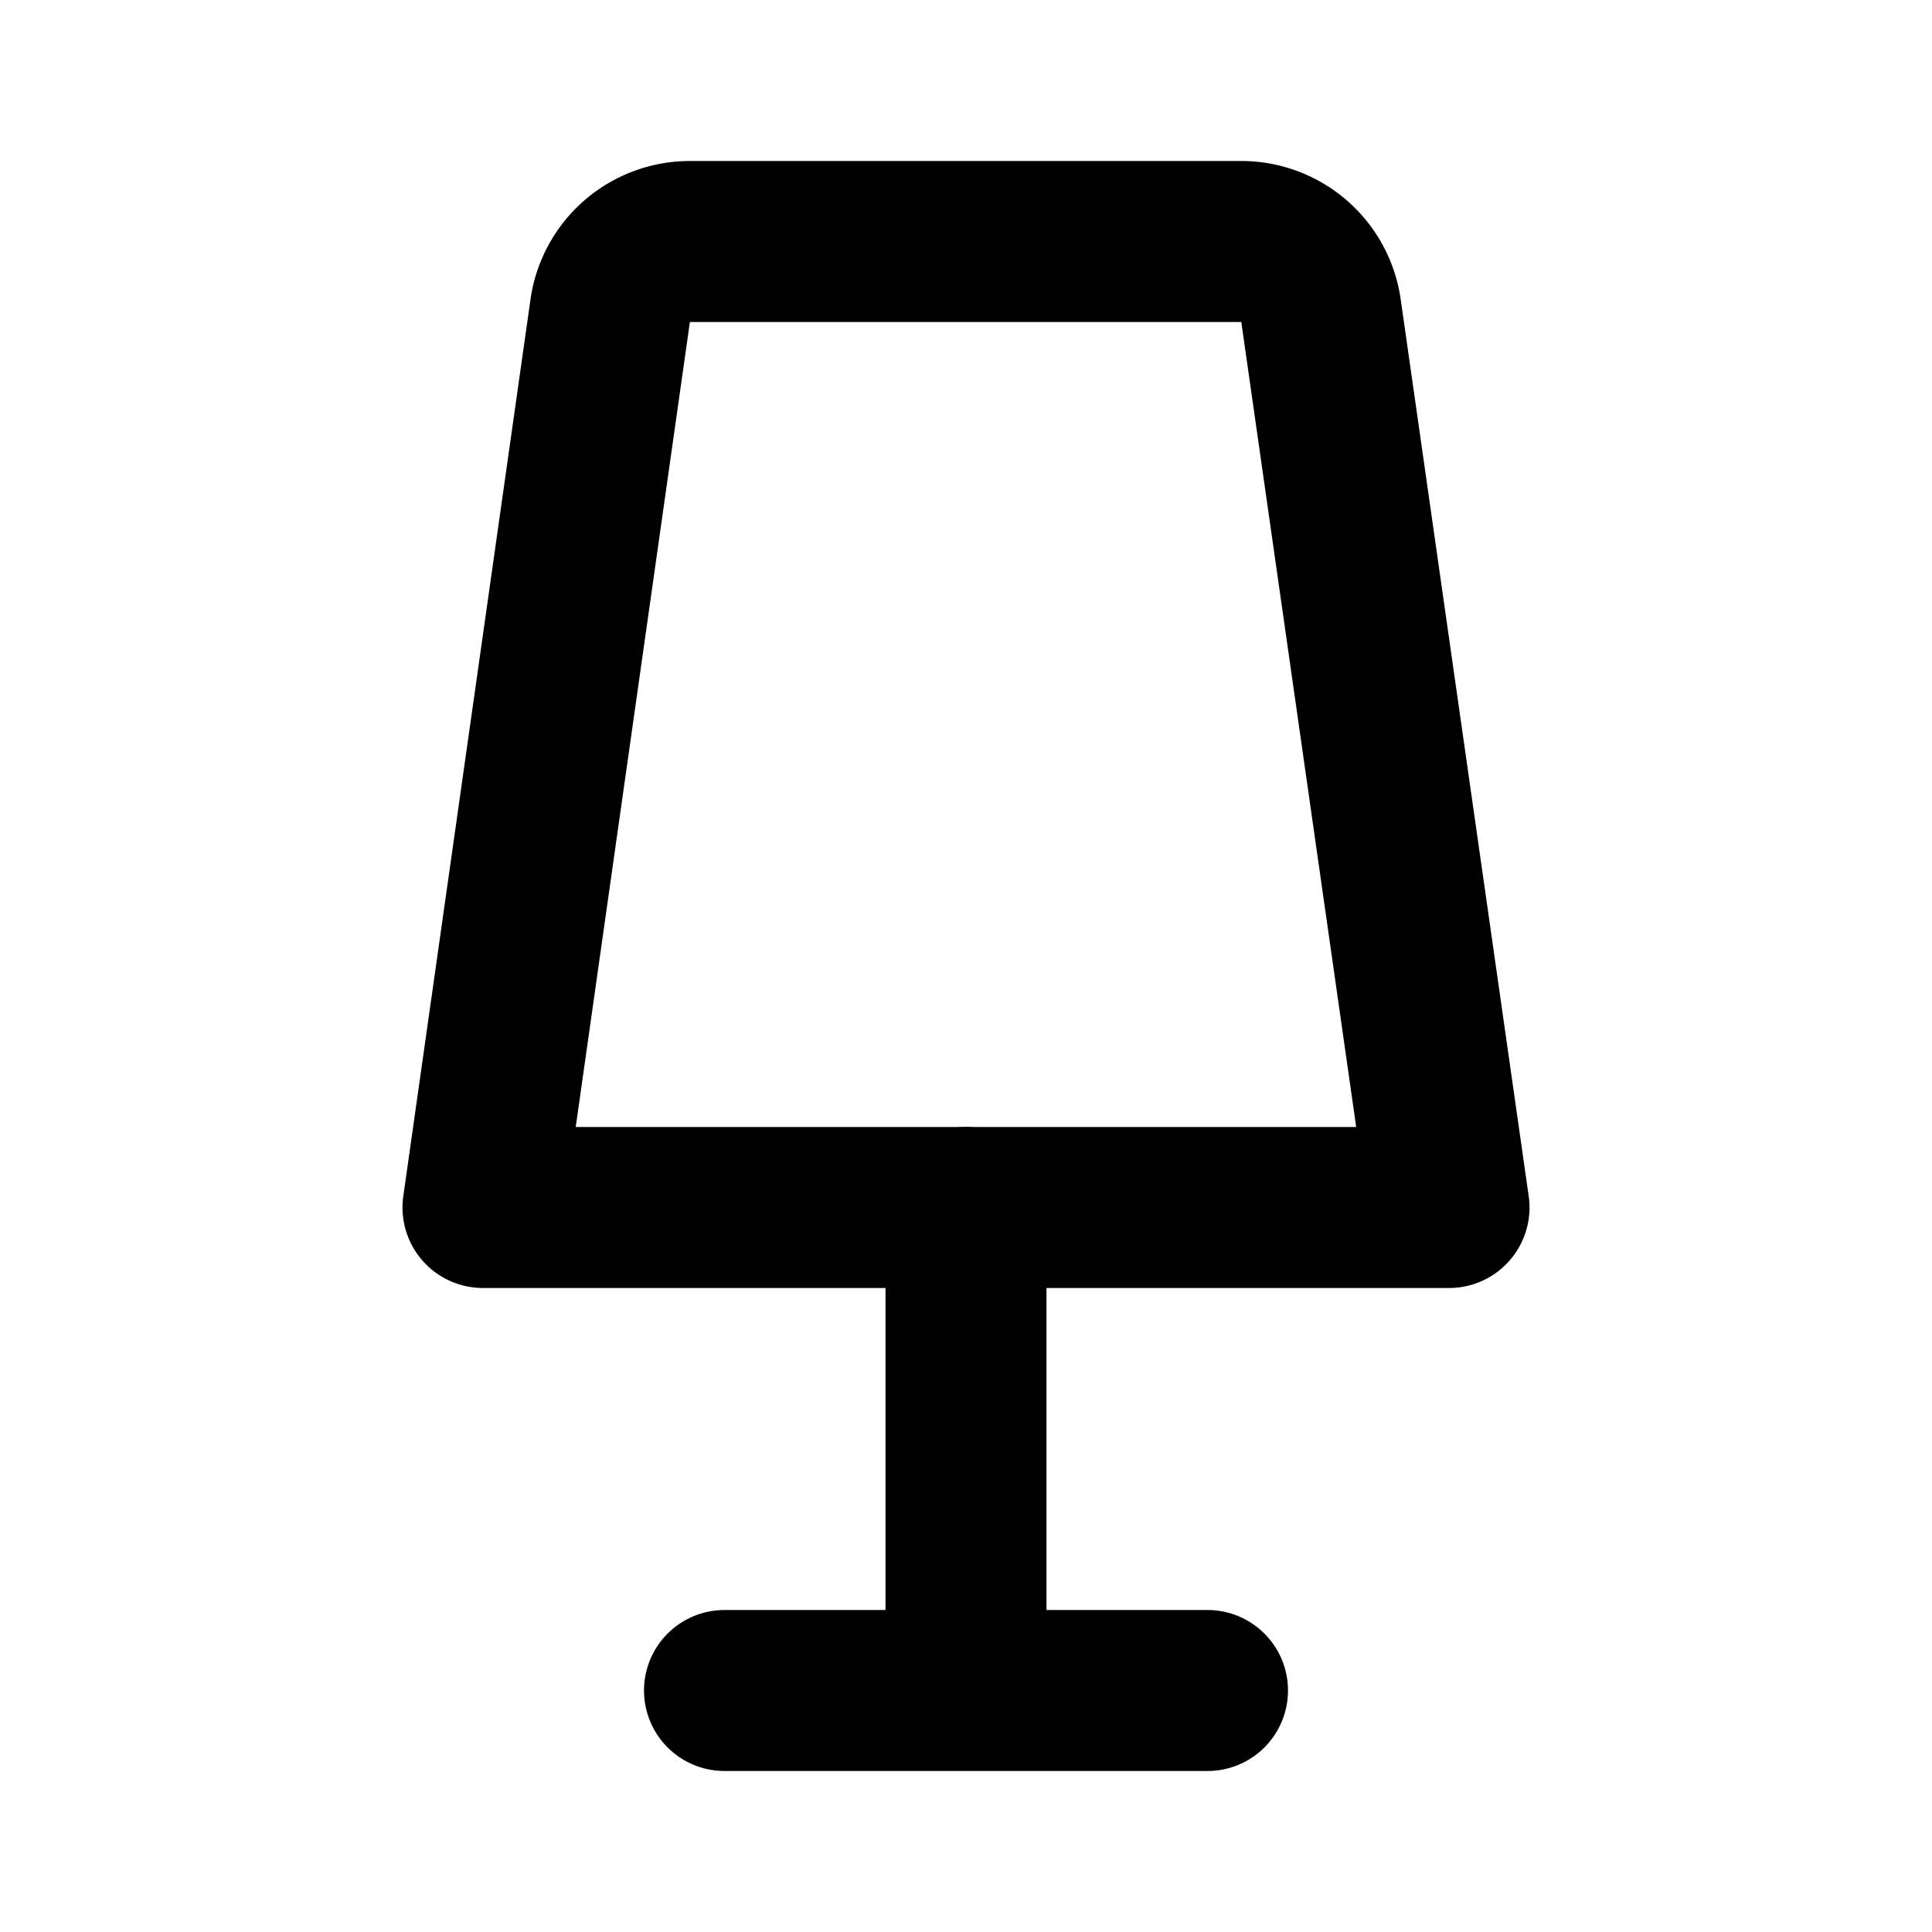 <?xml version="1.0" encoding="utf-8"?><!-- Uploaded to: SVG Repo, www.svgrepo.com, Generator: SVG Repo Mixer Tools -->
<svg fill="#000000" width="800px" height="800px" viewBox="0 0 24 24" id="table-lamp" data-name="Line Color" xmlns="http://www.w3.org/2000/svg" class="icon line-color"><path id="primary" d="M9,21h6m-3-6v6" style="fill: none; stroke: rgb(0, 0, 0); stroke-linecap: round; stroke-linejoin: round; stroke-width: 2;"></path><path id="primary-2" data-name="primary" d="M18,15,16.41,3.86a1,1,0,0,0-1-.86H8.58a1,1,0,0,0-1,.86L6,15Z" style="fill: none; stroke: rgb(0, 0, 0); stroke-linecap: round; stroke-linejoin: round; stroke-width: 2;"></path></svg>